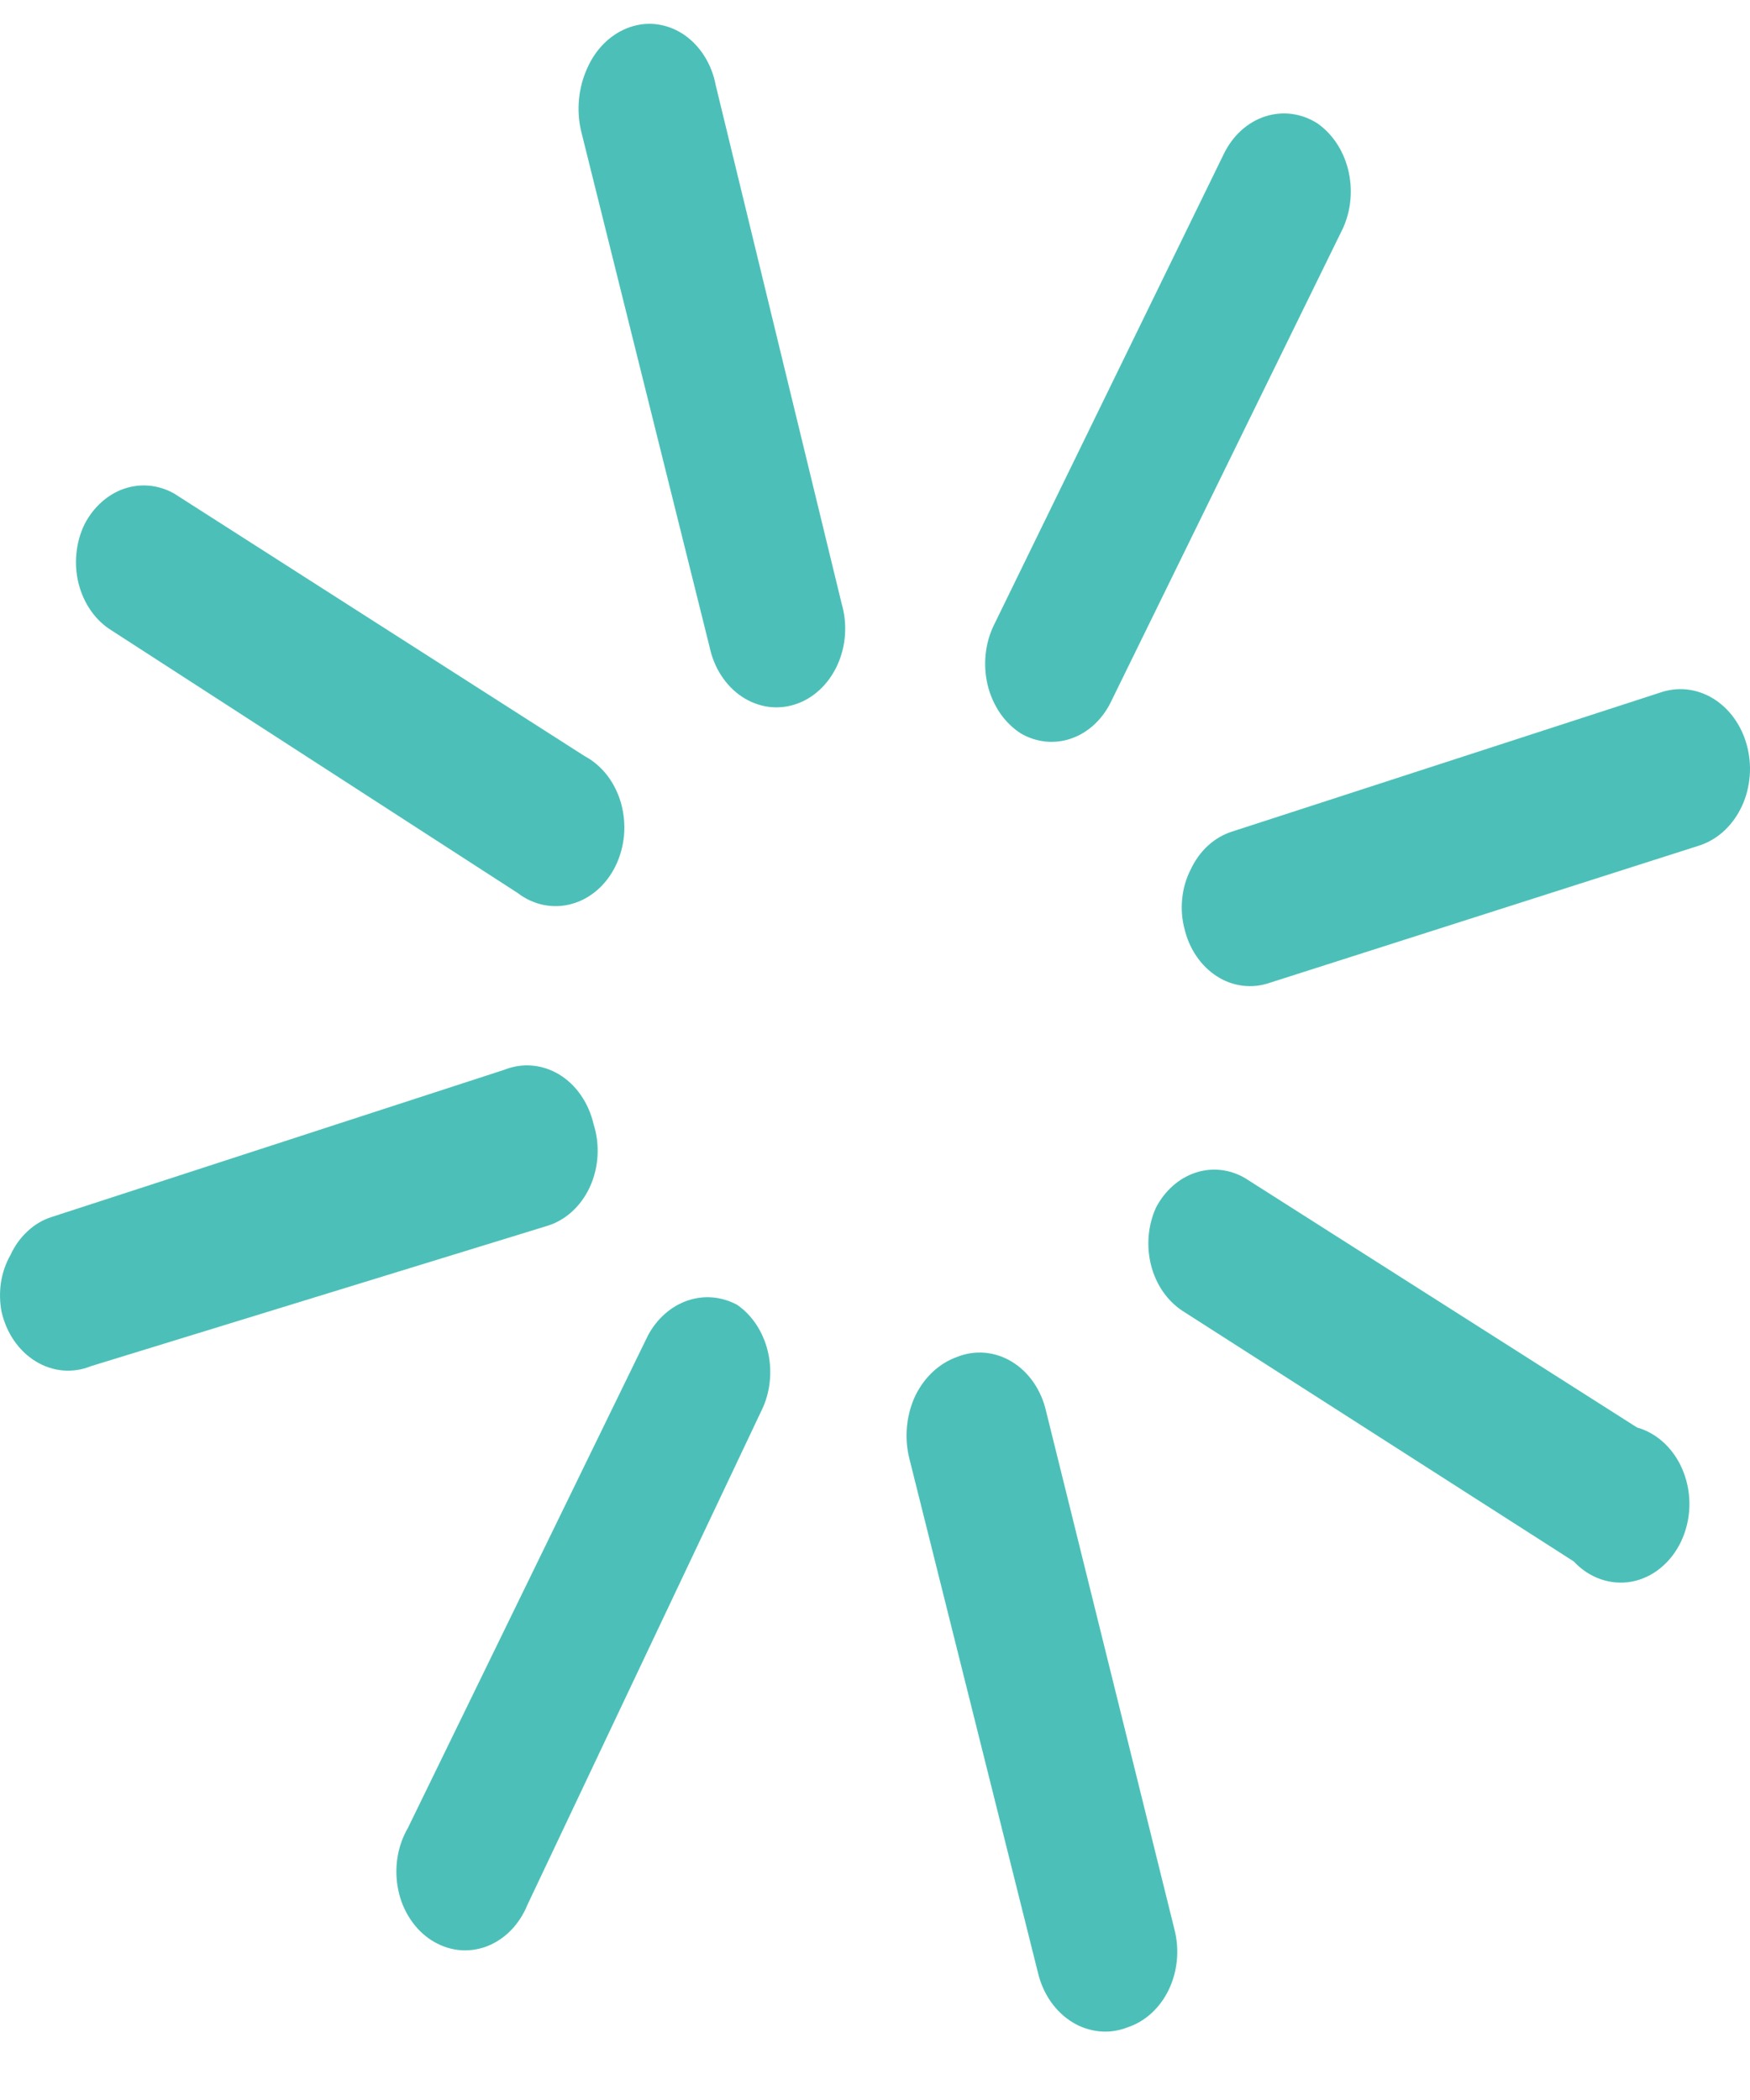 <?xml version="1.0" encoding="UTF-8"?> <svg xmlns="http://www.w3.org/2000/svg" width="25" height="30" viewBox="0 0 25 30" fill="none"> <path d="M16.513 17.254C16.639 17.011 16.84 16.832 17.077 16.753C17.314 16.674 17.569 16.702 17.788 16.831L23.387 20.393C23.533 20.434 23.668 20.513 23.783 20.623C23.898 20.734 23.99 20.873 24.05 21.03C24.111 21.187 24.14 21.358 24.134 21.53C24.128 21.702 24.087 21.869 24.016 22.02C23.944 22.172 23.843 22.302 23.721 22.401C23.599 22.501 23.458 22.567 23.31 22.595C23.162 22.622 23.01 22.61 22.866 22.56C22.723 22.51 22.591 22.423 22.482 22.306L16.896 18.729C16.678 18.587 16.516 18.355 16.445 18.08C16.374 17.805 16.398 17.509 16.513 17.254Z" fill="url(#paint0_linear_2726_901)"></path> <path d="M1.209 7.487C1.335 7.244 1.536 7.064 1.772 6.982C2.008 6.901 2.263 6.925 2.485 7.049L8.351 10.801C8.474 10.866 8.583 10.96 8.673 11.075C8.762 11.191 8.83 11.327 8.872 11.474C8.913 11.622 8.928 11.777 8.915 11.931C8.901 12.085 8.86 12.235 8.794 12.37C8.728 12.505 8.639 12.623 8.531 12.716C8.423 12.81 8.3 12.877 8.168 12.913C8.037 12.95 7.9 12.954 7.767 12.928C7.634 12.901 7.507 12.843 7.395 12.757L1.592 9.005C1.479 8.935 1.379 8.84 1.299 8.725C1.218 8.61 1.159 8.479 1.123 8.337C1.087 8.196 1.077 8.048 1.092 7.902C1.106 7.756 1.146 7.615 1.209 7.487Z" fill="url(#paint1_linear_2726_901)"></path> <path d="M5.826 26.116L9.256 19.079C9.384 18.839 9.585 18.661 9.821 18.58C10.056 18.499 10.309 18.521 10.532 18.641C10.742 18.787 10.896 19.018 10.965 19.289C11.033 19.559 11.011 19.849 10.902 20.101L7.535 27.211C7.478 27.352 7.396 27.477 7.295 27.58C7.194 27.682 7.075 27.76 6.946 27.808C6.818 27.855 6.682 27.872 6.547 27.857C6.413 27.841 6.283 27.794 6.165 27.719C6.047 27.643 5.943 27.541 5.862 27.417C5.78 27.294 5.721 27.153 5.69 27.002C5.658 26.852 5.654 26.695 5.677 26.543C5.7 26.391 5.751 26.245 5.826 26.116Z" fill="url(#paint2_linear_2726_901)"></path> <path d="M14.205 8.917L17.482 2.201C17.545 2.072 17.629 1.957 17.73 1.865C17.832 1.773 17.948 1.704 18.072 1.664C18.197 1.623 18.327 1.611 18.456 1.628C18.584 1.645 18.708 1.691 18.821 1.763C19.046 1.921 19.207 2.173 19.269 2.466C19.331 2.759 19.29 3.068 19.153 3.326L15.863 10.042C15.739 10.287 15.538 10.47 15.301 10.551C15.064 10.633 14.809 10.607 14.587 10.48C14.472 10.407 14.37 10.308 14.288 10.19C14.207 10.071 14.146 9.936 14.11 9.79C14.075 9.645 14.065 9.493 14.081 9.343C14.097 9.193 14.139 9.048 14.205 8.917Z" fill="url(#paint3_linear_2726_901)"></path> <path d="M0.151 17.926C0.211 17.795 0.295 17.68 0.396 17.587C0.496 17.494 0.613 17.425 0.737 17.386L7.203 15.283C7.331 15.232 7.467 15.211 7.602 15.223C7.737 15.234 7.869 15.278 7.989 15.35C8.109 15.423 8.214 15.523 8.298 15.645C8.383 15.767 8.444 15.907 8.479 16.057C8.526 16.203 8.545 16.359 8.536 16.515C8.527 16.67 8.489 16.822 8.425 16.96C8.362 17.097 8.273 17.218 8.166 17.314C8.059 17.41 7.935 17.479 7.803 17.517L1.298 19.517C1.171 19.569 1.035 19.589 0.9 19.578C0.764 19.566 0.633 19.523 0.513 19.45C0.393 19.377 0.288 19.277 0.203 19.155C0.119 19.034 0.058 18.893 0.023 18.743C-0.004 18.604 -0.007 18.46 0.014 18.32C0.036 18.179 0.083 18.045 0.151 17.926Z" fill="url(#paint4_linear_2726_901)"></path> <path d="M17.01 12.421C17.071 12.291 17.154 12.175 17.255 12.082C17.356 11.99 17.472 11.921 17.597 11.881L23.757 9.881C23.883 9.844 24.015 9.835 24.144 9.856C24.274 9.877 24.398 9.927 24.511 10.003C24.623 10.079 24.721 10.179 24.8 10.299C24.878 10.418 24.936 10.554 24.968 10.699C25.001 10.843 25.009 10.994 24.99 11.142C24.972 11.29 24.929 11.433 24.862 11.562C24.796 11.69 24.708 11.803 24.604 11.893C24.499 11.983 24.381 12.048 24.254 12.086L18.133 14.042C18.009 14.084 17.879 14.098 17.75 14.081C17.622 14.065 17.497 14.02 17.384 13.947C17.272 13.875 17.172 13.778 17.093 13.661C17.013 13.545 16.955 13.411 16.921 13.268C16.884 13.128 16.873 12.98 16.889 12.834C16.904 12.688 16.945 12.548 17.01 12.421Z" fill="url(#paint5_linear_2726_901)"></path> <path d="M8.389 0.975C8.505 0.71 8.706 0.506 8.95 0.406C9.081 0.352 9.22 0.331 9.358 0.344C9.496 0.358 9.63 0.405 9.751 0.482C9.871 0.56 9.976 0.666 10.058 0.794C10.14 0.921 10.197 1.068 10.226 1.223L12.024 8.625C12.066 8.77 12.082 8.922 12.071 9.073C12.06 9.225 12.022 9.372 11.96 9.506C11.898 9.64 11.813 9.759 11.71 9.854C11.607 9.95 11.488 10.021 11.36 10.062C11.233 10.104 11.099 10.115 10.967 10.096C10.836 10.076 10.709 10.027 10.595 9.95C10.48 9.873 10.381 9.77 10.302 9.648C10.223 9.526 10.167 9.386 10.136 9.239L8.3 1.866C8.232 1.566 8.264 1.249 8.389 0.975Z" fill="url(#paint6_linear_2726_901)"></path> <path d="M13.082 19.926C13.212 19.668 13.421 19.475 13.669 19.386C13.797 19.334 13.933 19.314 14.068 19.325C14.203 19.337 14.335 19.38 14.455 19.453C14.575 19.526 14.68 19.626 14.764 19.747C14.848 19.869 14.91 20.009 14.944 20.16L16.781 27.576C16.852 27.863 16.82 28.17 16.694 28.43C16.567 28.69 16.355 28.882 16.105 28.963C15.977 29.013 15.841 29.032 15.707 29.019C15.572 29.006 15.441 28.963 15.322 28.89C15.203 28.818 15.098 28.718 15.013 28.598C14.928 28.477 14.866 28.338 14.83 28.19L12.993 20.846C12.954 20.693 12.942 20.534 12.957 20.376C12.972 20.218 13.015 20.065 13.082 19.926Z" fill="url(#paint7_linear_2726_901)"></path> <defs> <linearGradient id="paint0_linear_2726_901" x1="860.189" y1="1257.34" x2="1241.4" y2="1446.19" gradientUnits="userSpaceOnUse"> <stop stop-color="#4CC0B8"></stop> <stop offset="1" stop-color="#C1F1C8"></stop> </linearGradient> <linearGradient id="paint1_linear_2726_901" x1="890.53" y1="1295.06" x2="1265.95" y2="1481.97" gradientUnits="userSpaceOnUse"> <stop stop-color="#4CC0B8"></stop> <stop offset="1" stop-color="#C1F1C8"></stop> </linearGradient> <linearGradient id="paint2_linear_2726_901" x1="1264.72" y1="816.367" x2="1565.38" y2="1157.22" gradientUnits="userSpaceOnUse"> <stop stop-color="#4CC0B8"></stop> <stop offset="1" stop-color="#C1F1C8"></stop> </linearGradient> <linearGradient id="paint3_linear_2726_901" x1="1304.91" y1="855.951" x2="1617.99" y2="1205.17" gradientUnits="userSpaceOnUse"> <stop stop-color="#4CC0B8"></stop> <stop offset="1" stop-color="#C1F1C8"></stop> </linearGradient> <linearGradient id="paint4_linear_2726_901" x1="809.884" y1="1761.26" x2="1197.11" y2="1889.62" gradientUnits="userSpaceOnUse"> <stop stop-color="#4CC0B8"></stop> <stop offset="1" stop-color="#C1F1C8"></stop> </linearGradient> <linearGradient id="paint5_linear_2726_901" x1="828.665" y1="1761.71" x2="1234.03" y2="1899.2" gradientUnits="userSpaceOnUse"> <stop stop-color="#4CC0B8"></stop> <stop offset="1" stop-color="#C1F1C8"></stop> </linearGradient> <linearGradient id="paint6_linear_2726_901" x1="1811.86" y1="800.107" x2="2067.63" y2="1225.53" gradientUnits="userSpaceOnUse"> <stop stop-color="#4CC0B8"></stop> <stop offset="1" stop-color="#C1F1C8"></stop> </linearGradient> <linearGradient id="paint7_linear_2726_901" x1="278.158" y1="280.924" x2="372.605" y2="351.236" gradientUnits="userSpaceOnUse"> <stop stop-color="#4CC0B8"></stop> <stop offset="1" stop-color="#C1F1C8"></stop> </linearGradient> </defs> </svg> 